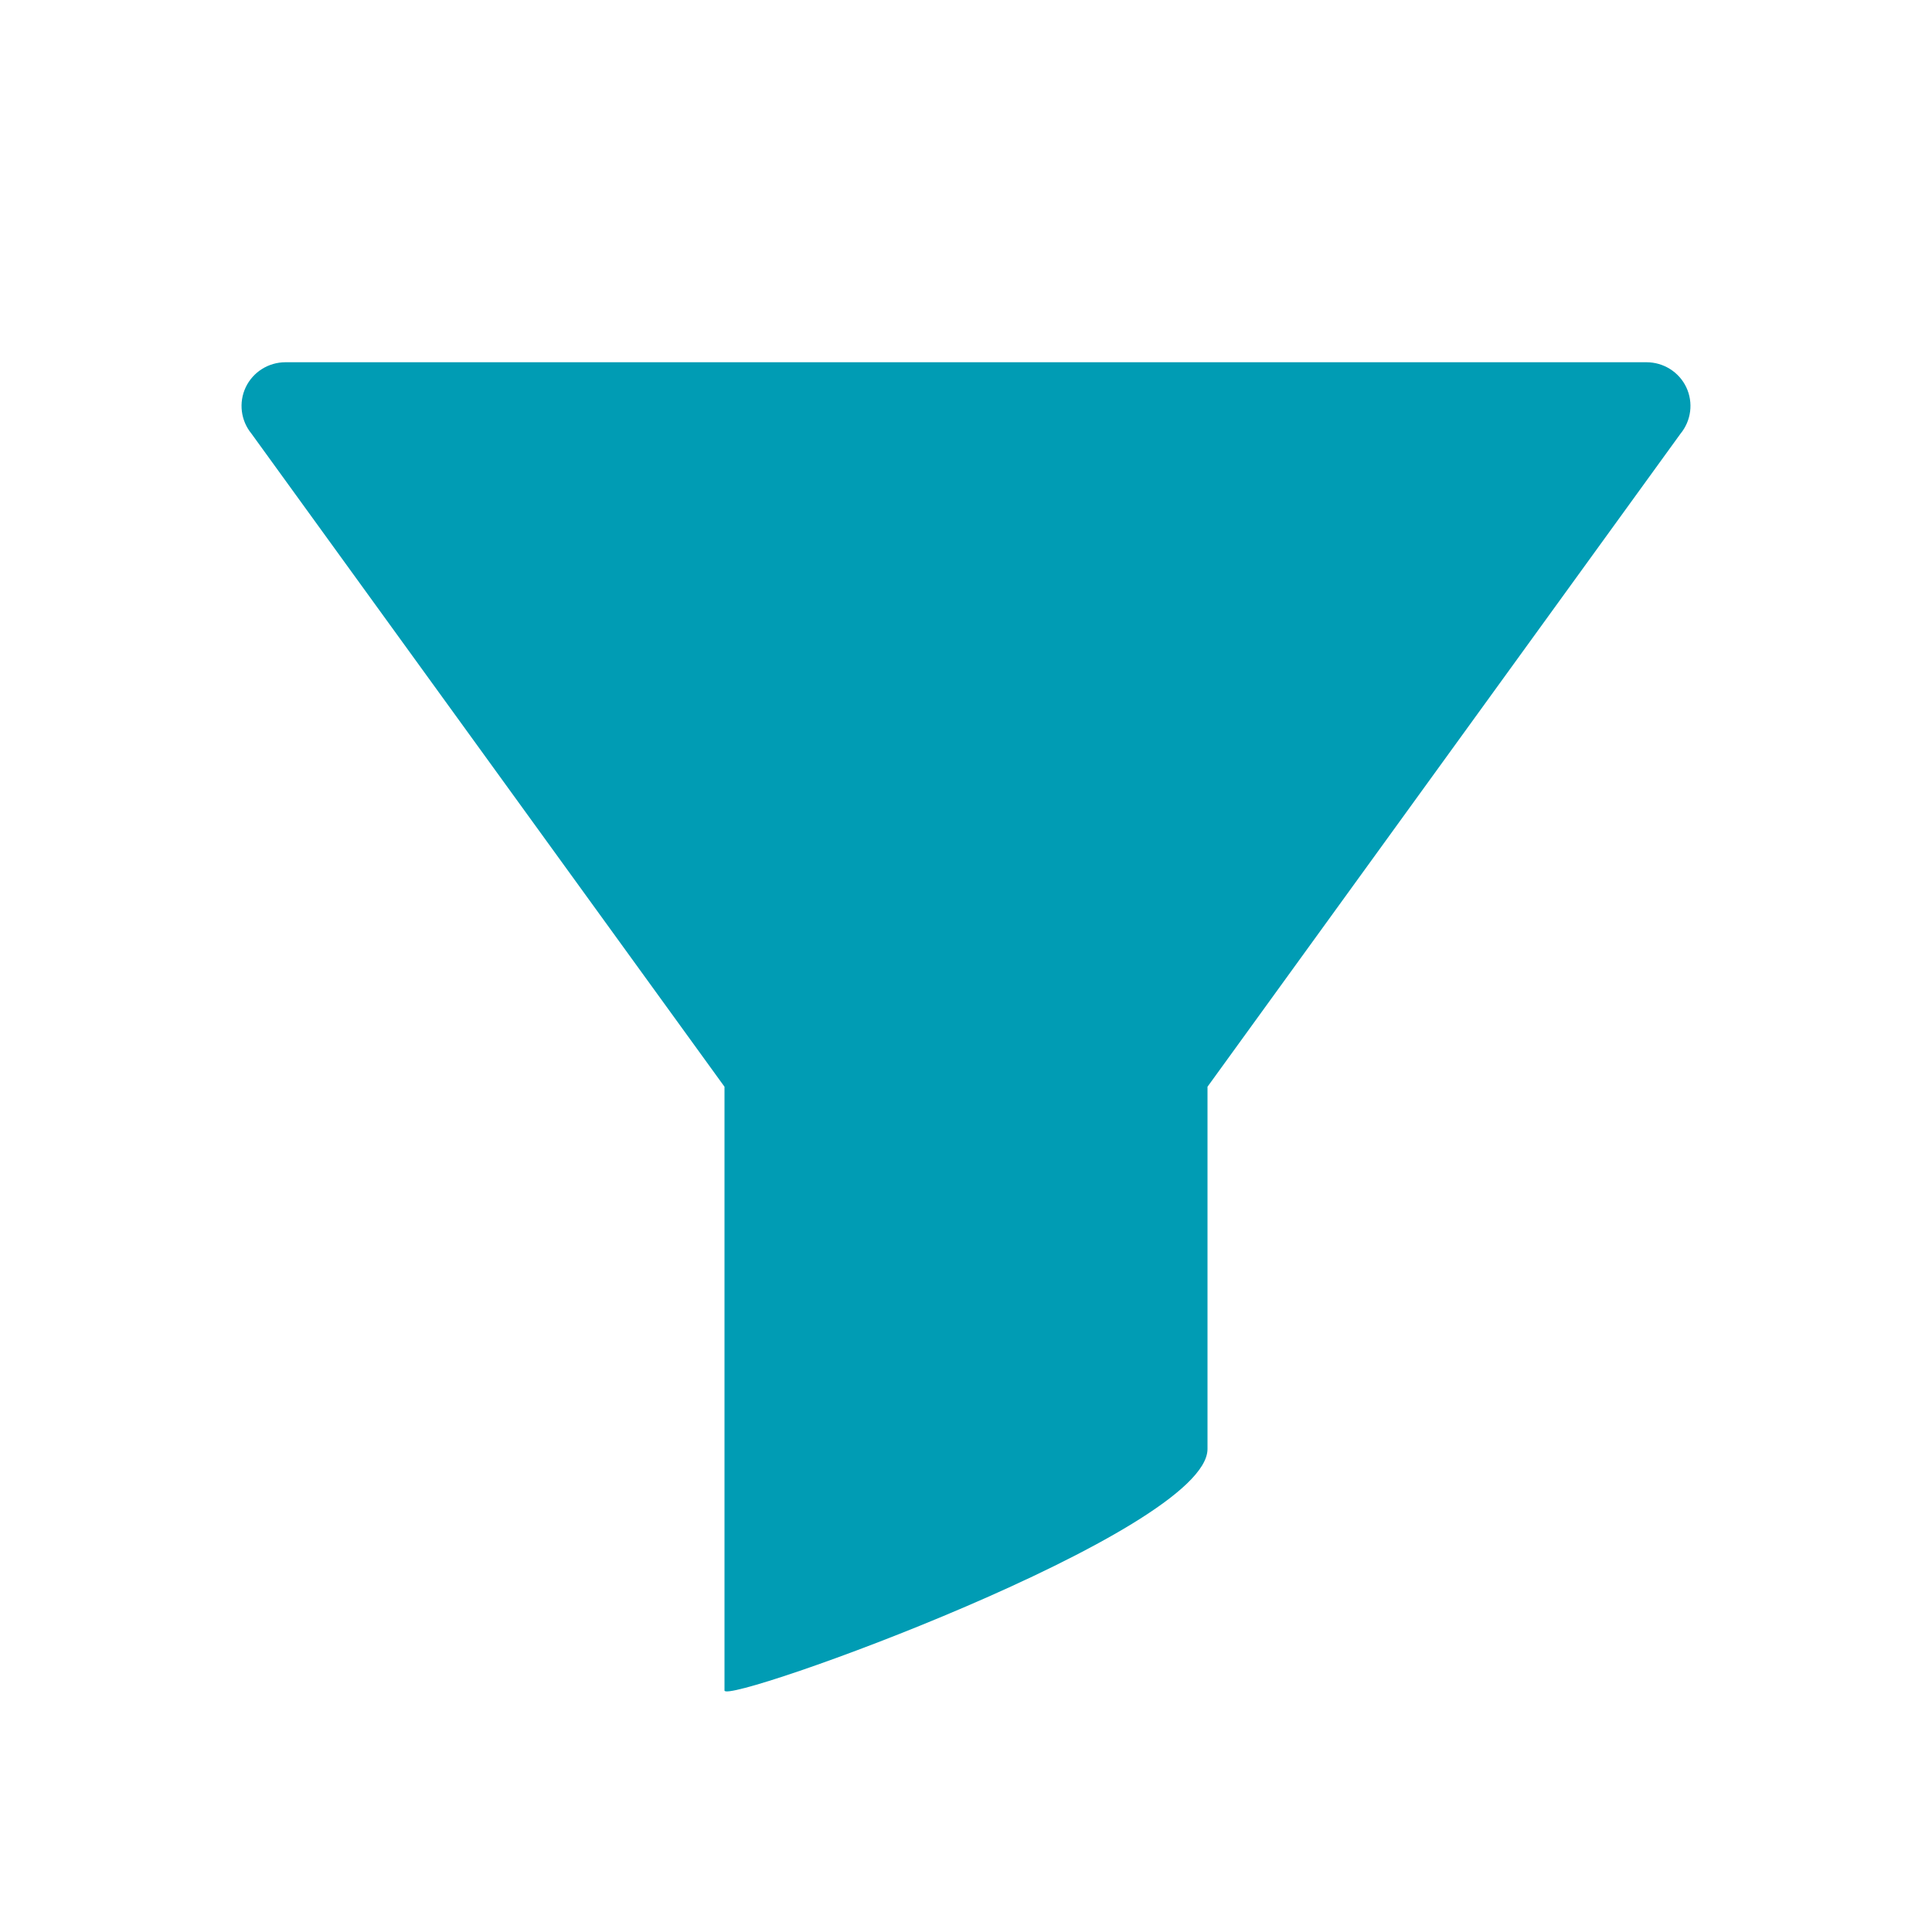 <?xml version="1.0" encoding="UTF-8"?>
<svg width="16px" height="16px" viewBox="0 0 16 16" version="1.1" xmlns="http://www.w3.org/2000/svg" xmlns:xlink="http://www.w3.org/1999/xlink">
    <title>086DFB0F-C4ED-4FFA-A355-B1B3D6F12E7D@1x</title>
    <g id="1-icons/ui" stroke="none" stroke-width="1" fill="none" fill-rule="evenodd" stroke-linecap="round" stroke-linejoin="round">
        <g id="1-icon/ui/filter" fill="#009CB4">
            <path d="M13.965,3.207 C13.905,3.081 13.777,3 13.636,3 L2.364,3 C2.223,3 2.095,3.081 2.035,3.207 C1.975,3.334 1.994,3.484 2.083,3.592 L6,9 L6,14 C6,14.125 10,12.686 10,12 C10,11.542 10,10.542 10,9 L13.917,3.592 C14.006,3.484 14.025,3.334 13.965,3.207 Z" id="Path"></path>
        </g>
    </g>
</svg>
